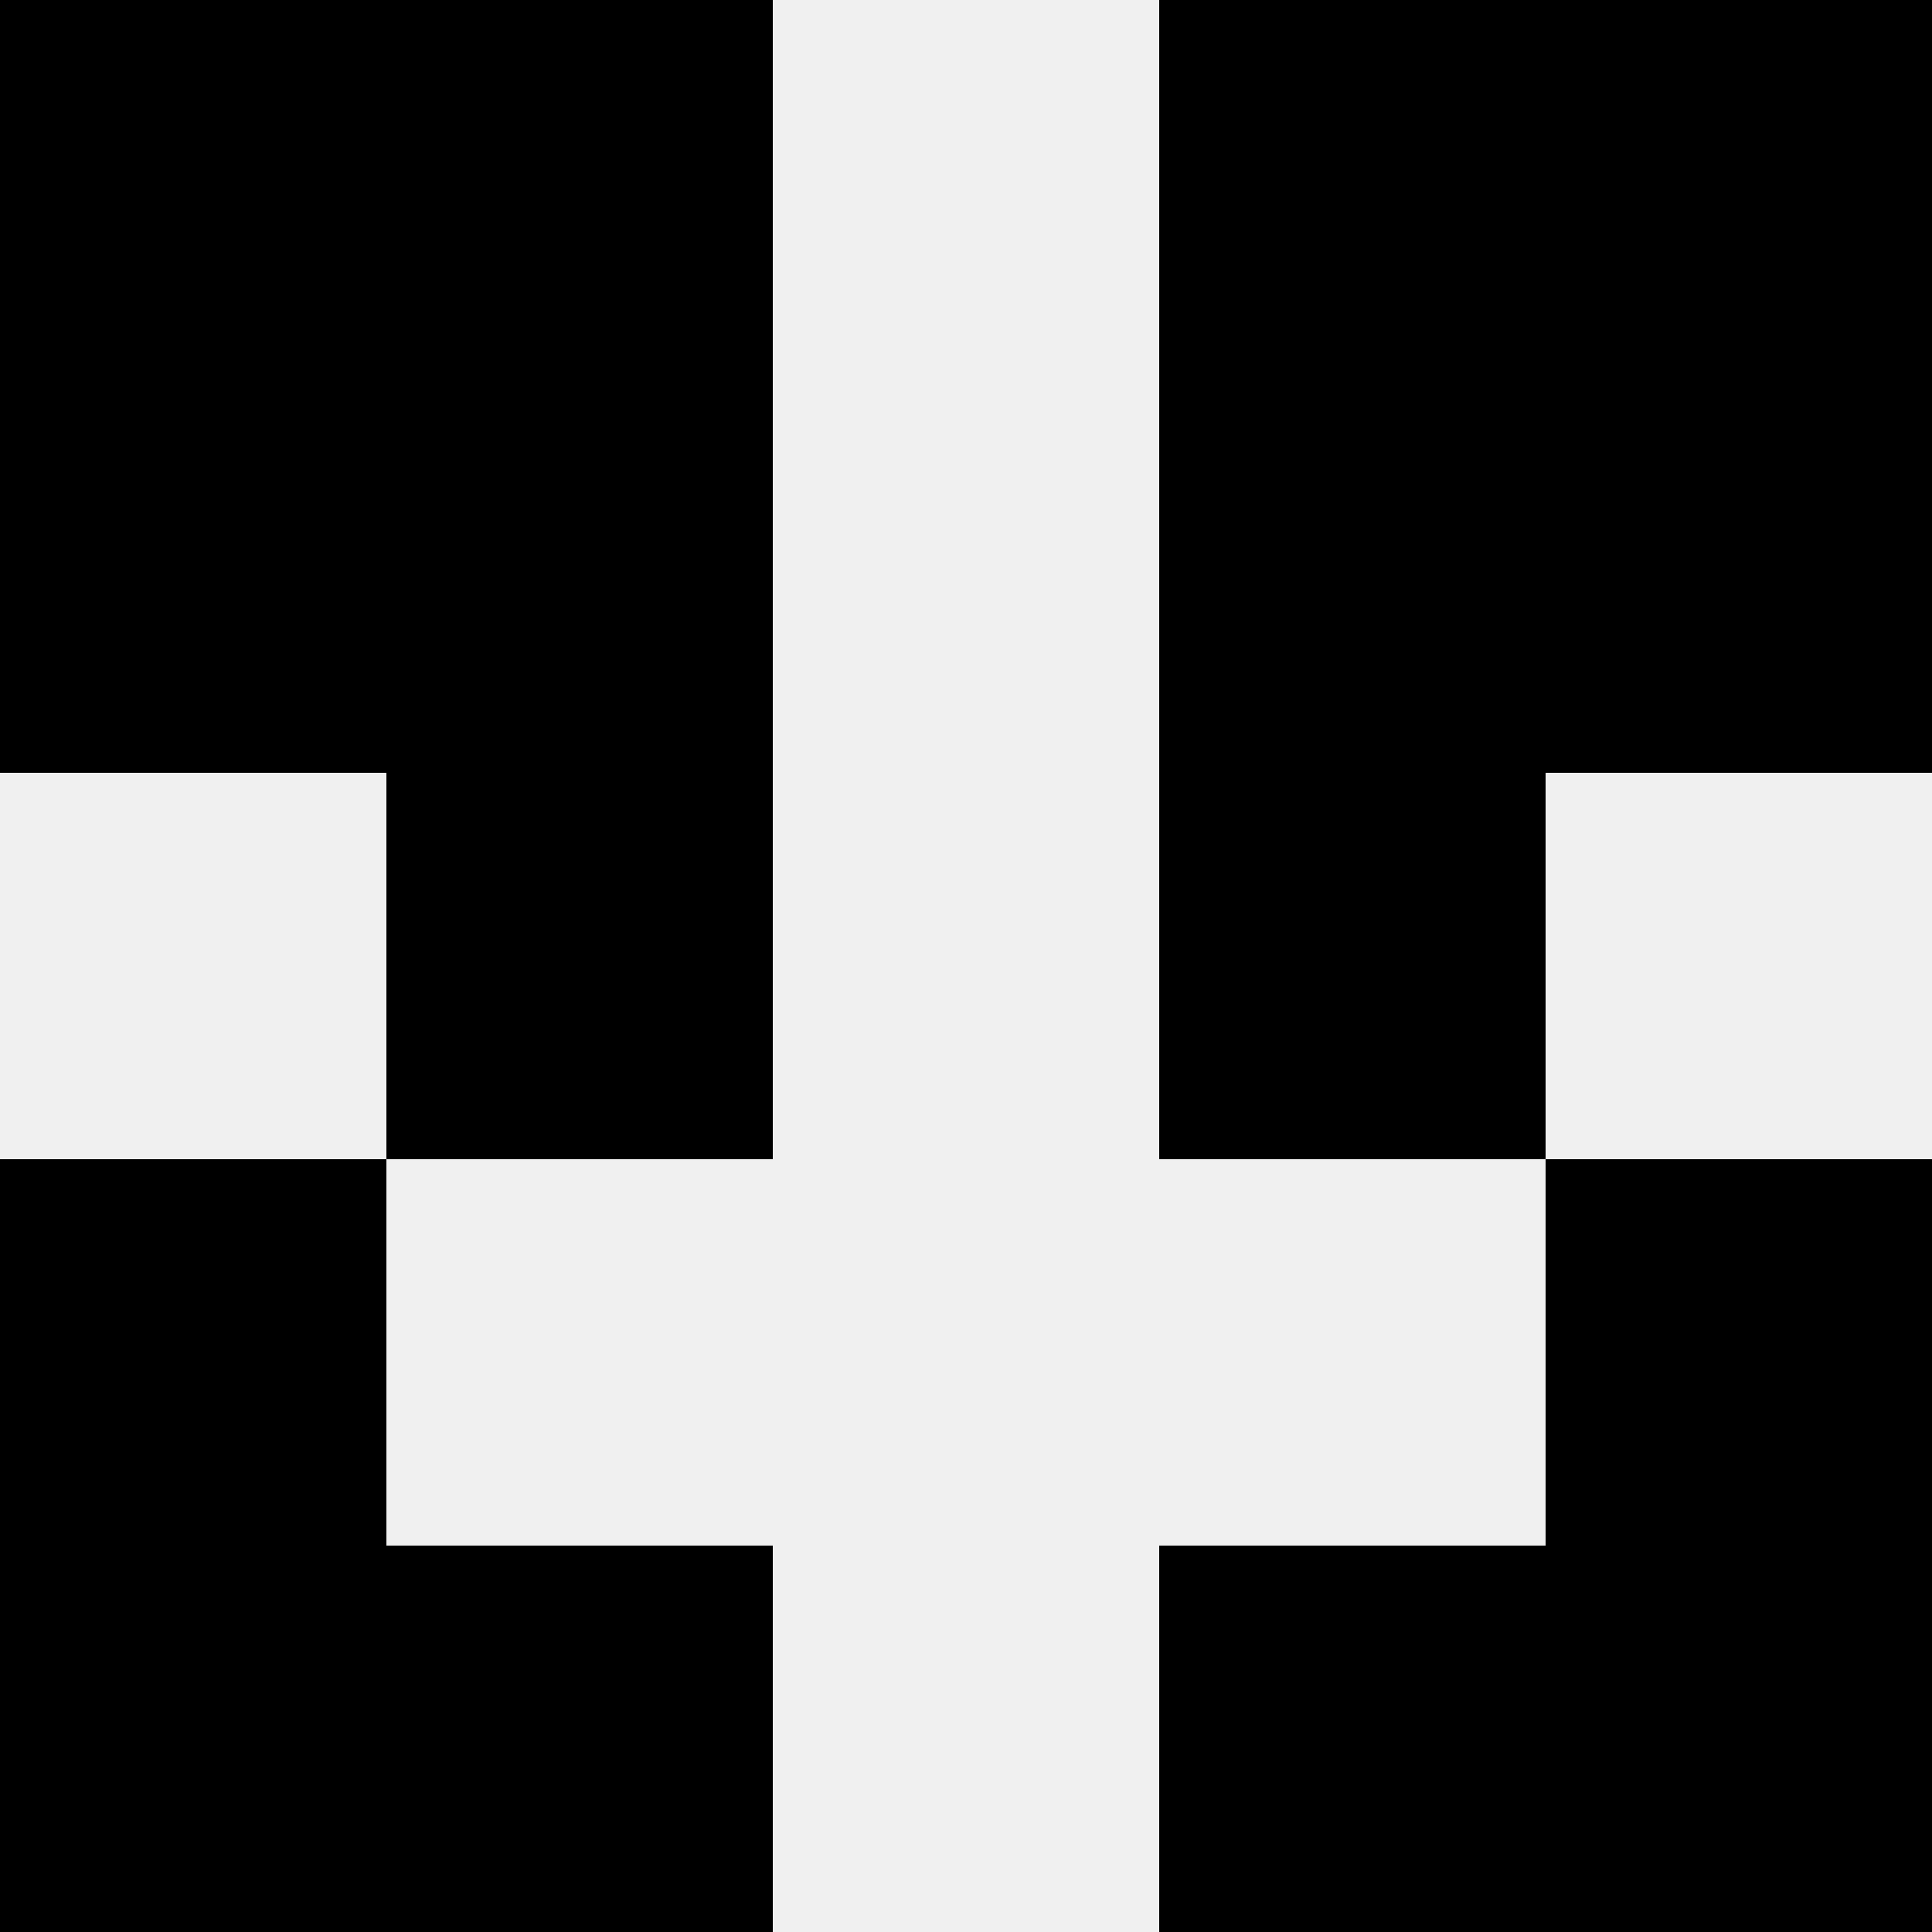 <svg width='80' height='80' xmlns='http://www.w3.org/2000/svg'><rect width='100%' height='100%' fill='#f0f0f0'/><rect x='0' y='0' width='16' height='16' fill='hsl(91, 70%, 50%)' /><rect x='64' y='0' width='16' height='16' fill='hsl(91, 70%, 50%)' /><rect x='16' y='0' width='16' height='16' fill='hsl(91, 70%, 50%)' /><rect x='48' y='0' width='16' height='16' fill='hsl(91, 70%, 50%)' /><rect x='0' y='16' width='16' height='16' fill='hsl(91, 70%, 50%)' /><rect x='64' y='16' width='16' height='16' fill='hsl(91, 70%, 50%)' /><rect x='16' y='16' width='16' height='16' fill='hsl(91, 70%, 50%)' /><rect x='48' y='16' width='16' height='16' fill='hsl(91, 70%, 50%)' /><rect x='16' y='32' width='16' height='16' fill='hsl(91, 70%, 50%)' /><rect x='48' y='32' width='16' height='16' fill='hsl(91, 70%, 50%)' /><rect x='0' y='48' width='16' height='16' fill='hsl(91, 70%, 50%)' /><rect x='64' y='48' width='16' height='16' fill='hsl(91, 70%, 50%)' /><rect x='0' y='64' width='16' height='16' fill='hsl(91, 70%, 50%)' /><rect x='64' y='64' width='16' height='16' fill='hsl(91, 70%, 50%)' /><rect x='16' y='64' width='16' height='16' fill='hsl(91, 70%, 50%)' /><rect x='48' y='64' width='16' height='16' fill='hsl(91, 70%, 50%)' /></svg>